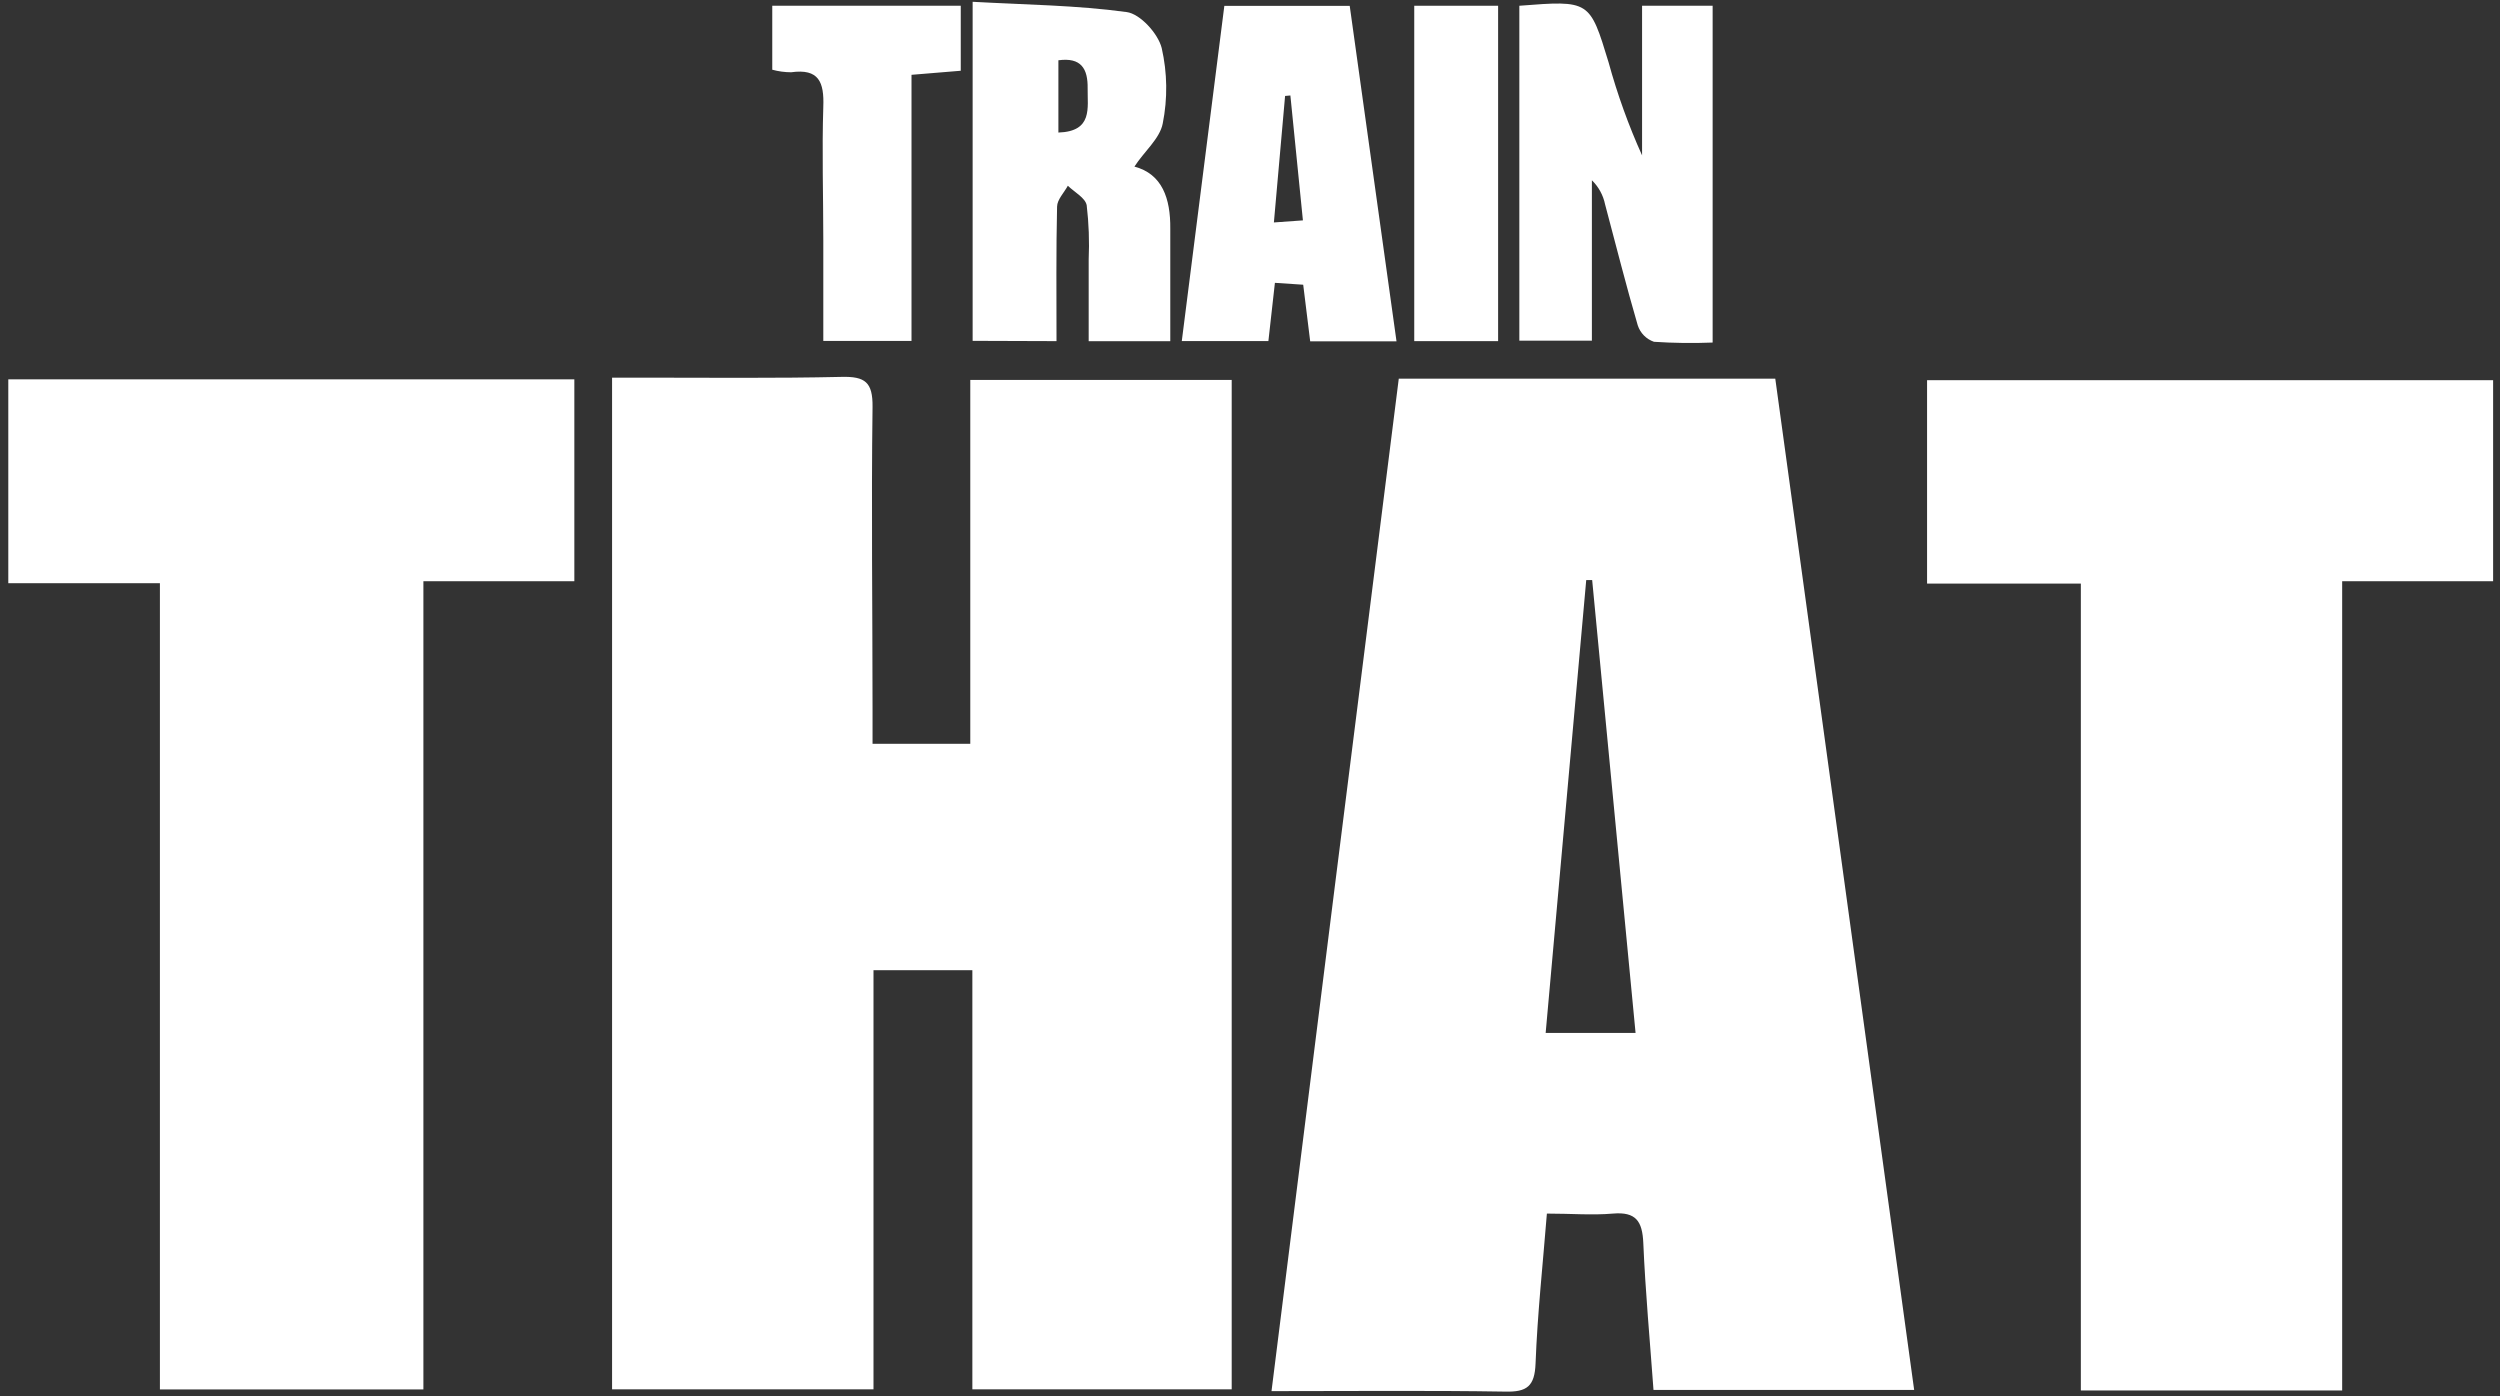 <svg width="265" height="148" viewBox="0 0 265 148" fill="none" xmlns="http://www.w3.org/2000/svg">
<rect x="0" y="0" width="265" height="148" fill="#333333" stroke="none"/>
<path d="M64.88 147.27V40.03H68.11C75.11 40.03 82.18 40.11 89.21 39.95C91.7 39.89 92.52 40.51 92.49 43.13C92.35 53.83 92.49 64.53 92.49 75.23V78.84H102.85V40.27H130.56V147.27H103.07V102.84H92.59V147.27H64.88Z" fill="white"/>
<path d="M148.27 40.14H188.18C193.08 75.82 197.97 111.45 202.9 147.33H175.27C174.89 142.08 174.41 136.92 174.19 131.75C174.09 129.45 173.41 128.43 170.97 128.64C168.77 128.83 166.55 128.64 163.97 128.64C163.54 134.03 162.97 139.26 162.77 144.51C162.68 146.94 161.87 147.57 159.54 147.51C151.47 147.38 143.39 147.46 134.78 147.46C139.27 111.61 143.73 76.07 148.27 40.14ZM173.37 109.49C171.82 93.3 170.29 77.41 168.77 61.49H168.14C166.71 77.42 165.28 93.35 163.84 109.49H173.37Z" fill="white"/>
<path d="M0.88 40.21H60.88V61.61H44.88V147.28H16.95V61.82H0.88V40.21Z" fill="white"/>
<path d="M248.27 147.39H220.57V61.86H204.27V40.3H264.27V61.61H248.27V147.39Z" fill="white"/>
<path d="M161.05 0.61C168.51 0.03 168.51 0.03 170.51 6.61C171.435 9.984 172.622 13.281 174.06 16.47V0.61H181.54V36.31C179.467 36.394 177.39 36.367 175.32 36.23C174.917 36.092 174.552 35.861 174.254 35.558C173.955 35.254 173.731 34.885 173.6 34.48C172.36 30.24 171.28 25.95 170.14 21.67C169.942 20.695 169.454 19.803 168.74 19.11V36.11H161.05V0.61Z" fill="white"/>
<path d="M103.1 36.13V0.19C108.62 0.5 114.1 0.55 119.43 1.28C120.86 1.47 122.75 3.55 123.14 5.09C123.741 7.719 123.778 10.445 123.25 13.09C122.94 14.71 121.25 16.09 120.25 17.66C123.19 18.44 124.08 21.03 124.05 24.23C124.05 28.16 124.05 32.08 124.05 36.17H115.4C115.4 33.24 115.4 30.38 115.4 27.52C115.485 25.597 115.415 23.671 115.19 21.76C115.05 20.98 113.91 20.38 113.19 19.69C112.79 20.43 112.06 21.16 112.05 21.9C111.94 26.59 111.99 31.29 111.99 36.16L103.1 36.13ZM112.19 6.39V14.05C115.86 13.93 115.26 11.43 115.29 9.36C115.32 7.29 114.61 6.06 112.19 6.39Z" fill="white"/>
<path d="M148.03 36.18H138.88C138.64 34.18 138.41 32.3 138.14 30.18L135.14 29.98C134.9 32.09 134.68 34.05 134.45 36.15H125.27C126.78 24.29 128.27 12.52 129.78 0.62H143.07C144.71 12.3 146.34 24.07 148.03 36.18ZM135.03 23.58L138.109 23.36C137.639 18.71 137.21 14.42 136.78 10.12L136.219 10.17C135.829 14.47 135.45 18.77 135.03 23.61V23.58Z" fill="white"/>
<path d="M101.84 0.61V7.5L96.62 7.93V36.14H87.27V25.45C87.27 20.74 87.12 16.02 87.27 11.32C87.37 8.7 86.8 7.25 83.86 7.66C83.185 7.659 82.512 7.568 81.86 7.39V0.61H101.84Z" fill="white"/>
<path d="M158.8 36.16H149.91V0.61H158.8V36.16Z" fill="white"/>
</svg>
